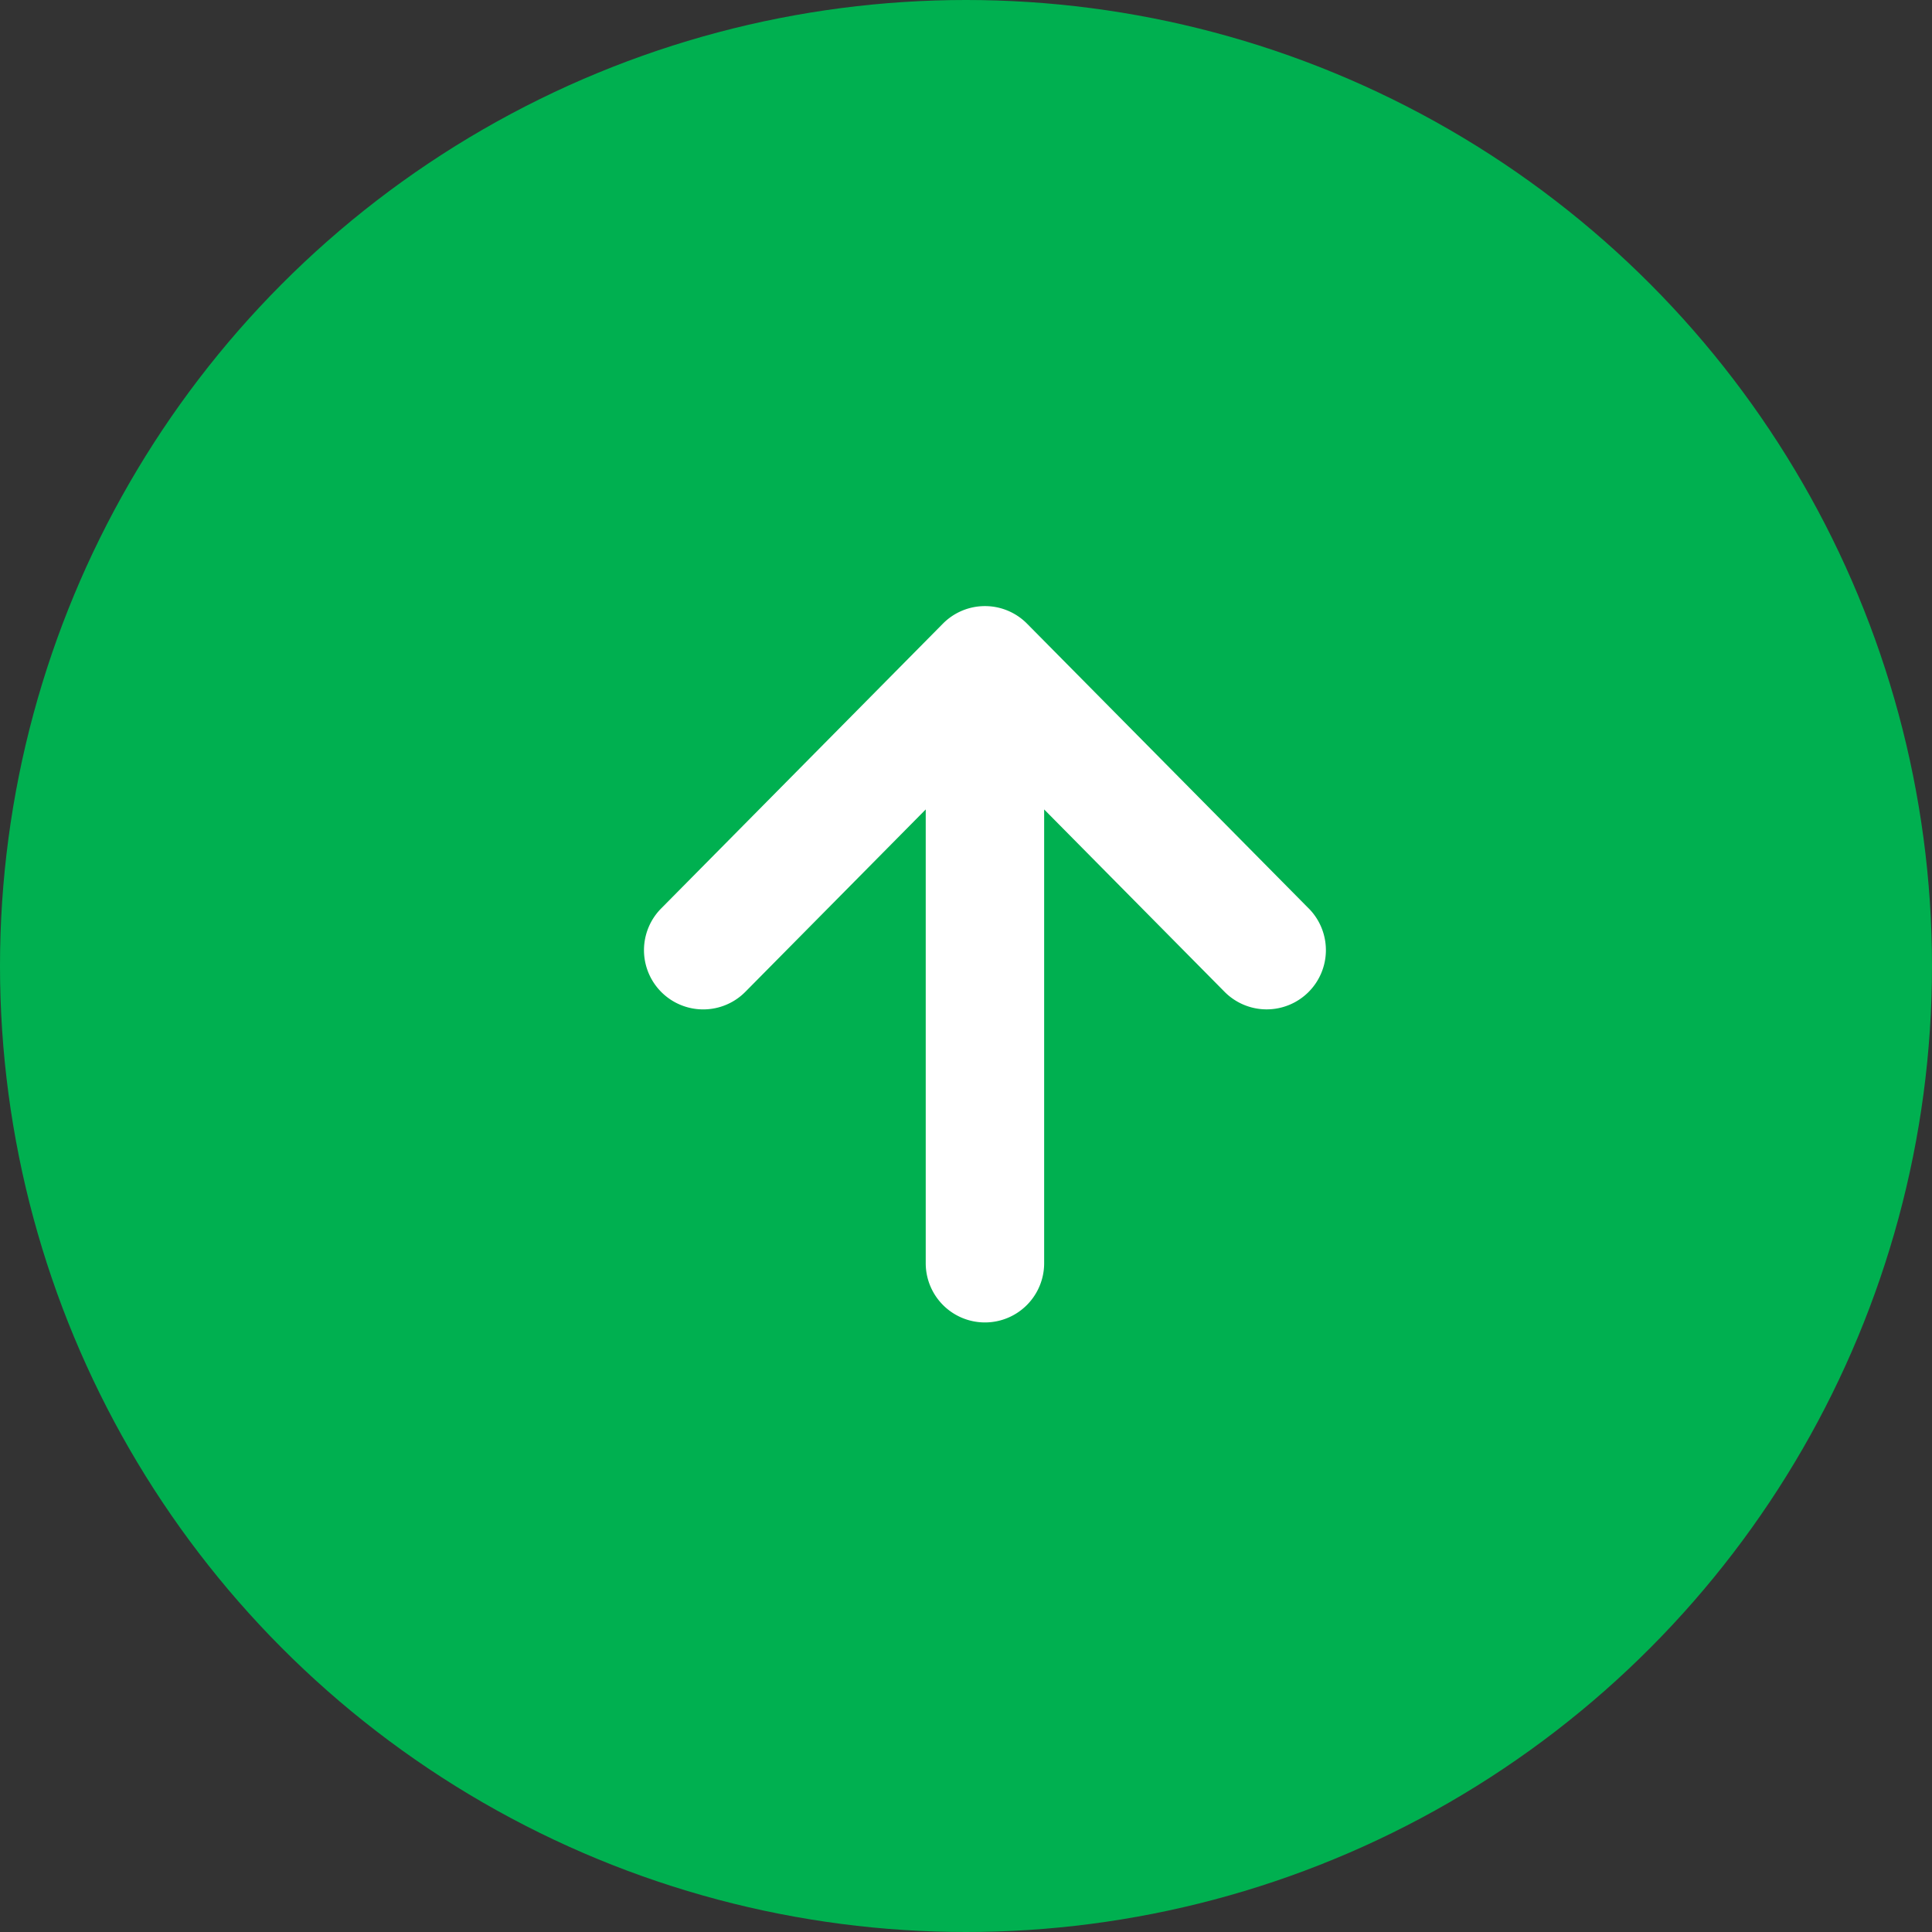 <svg xmlns="http://www.w3.org/2000/svg" width="51" height="51" viewBox="0 0 51 51">
  <rect x="0" y="0" width="51" height="51" fill="#333333" stroke="none"/>
  <g id="totop" transform="translate(-1489 -2212)">
    <g id="グループ_43" data-name="グループ 43" transform="translate(0 331)">
      <circle id="楕円形_1" data-name="楕円形 1" cx="25.5" cy="25.5" r="25.5" transform="translate(1489 1881)" fill="#00b050"/>
    </g>
    <g id="矢印アイコン_上2" data-name="矢印アイコン　上2" transform="translate(1493.697 2228)">
      <path id="パス_12" data-name="パス 12" d="M29.851,7.982,22.415.464a1.562,1.562,0,0,0-2.223,0L12.755,7.982a1.563,1.563,0,1,0,2.223,2.2L19.74,5.367V17.346a1.563,1.563,0,1,0,3.126,0V5.367l4.762,4.814a1.563,1.563,0,0,0,2.223-2.2Z" fill="#fff"/>
    </g>
  </g>
</svg>
